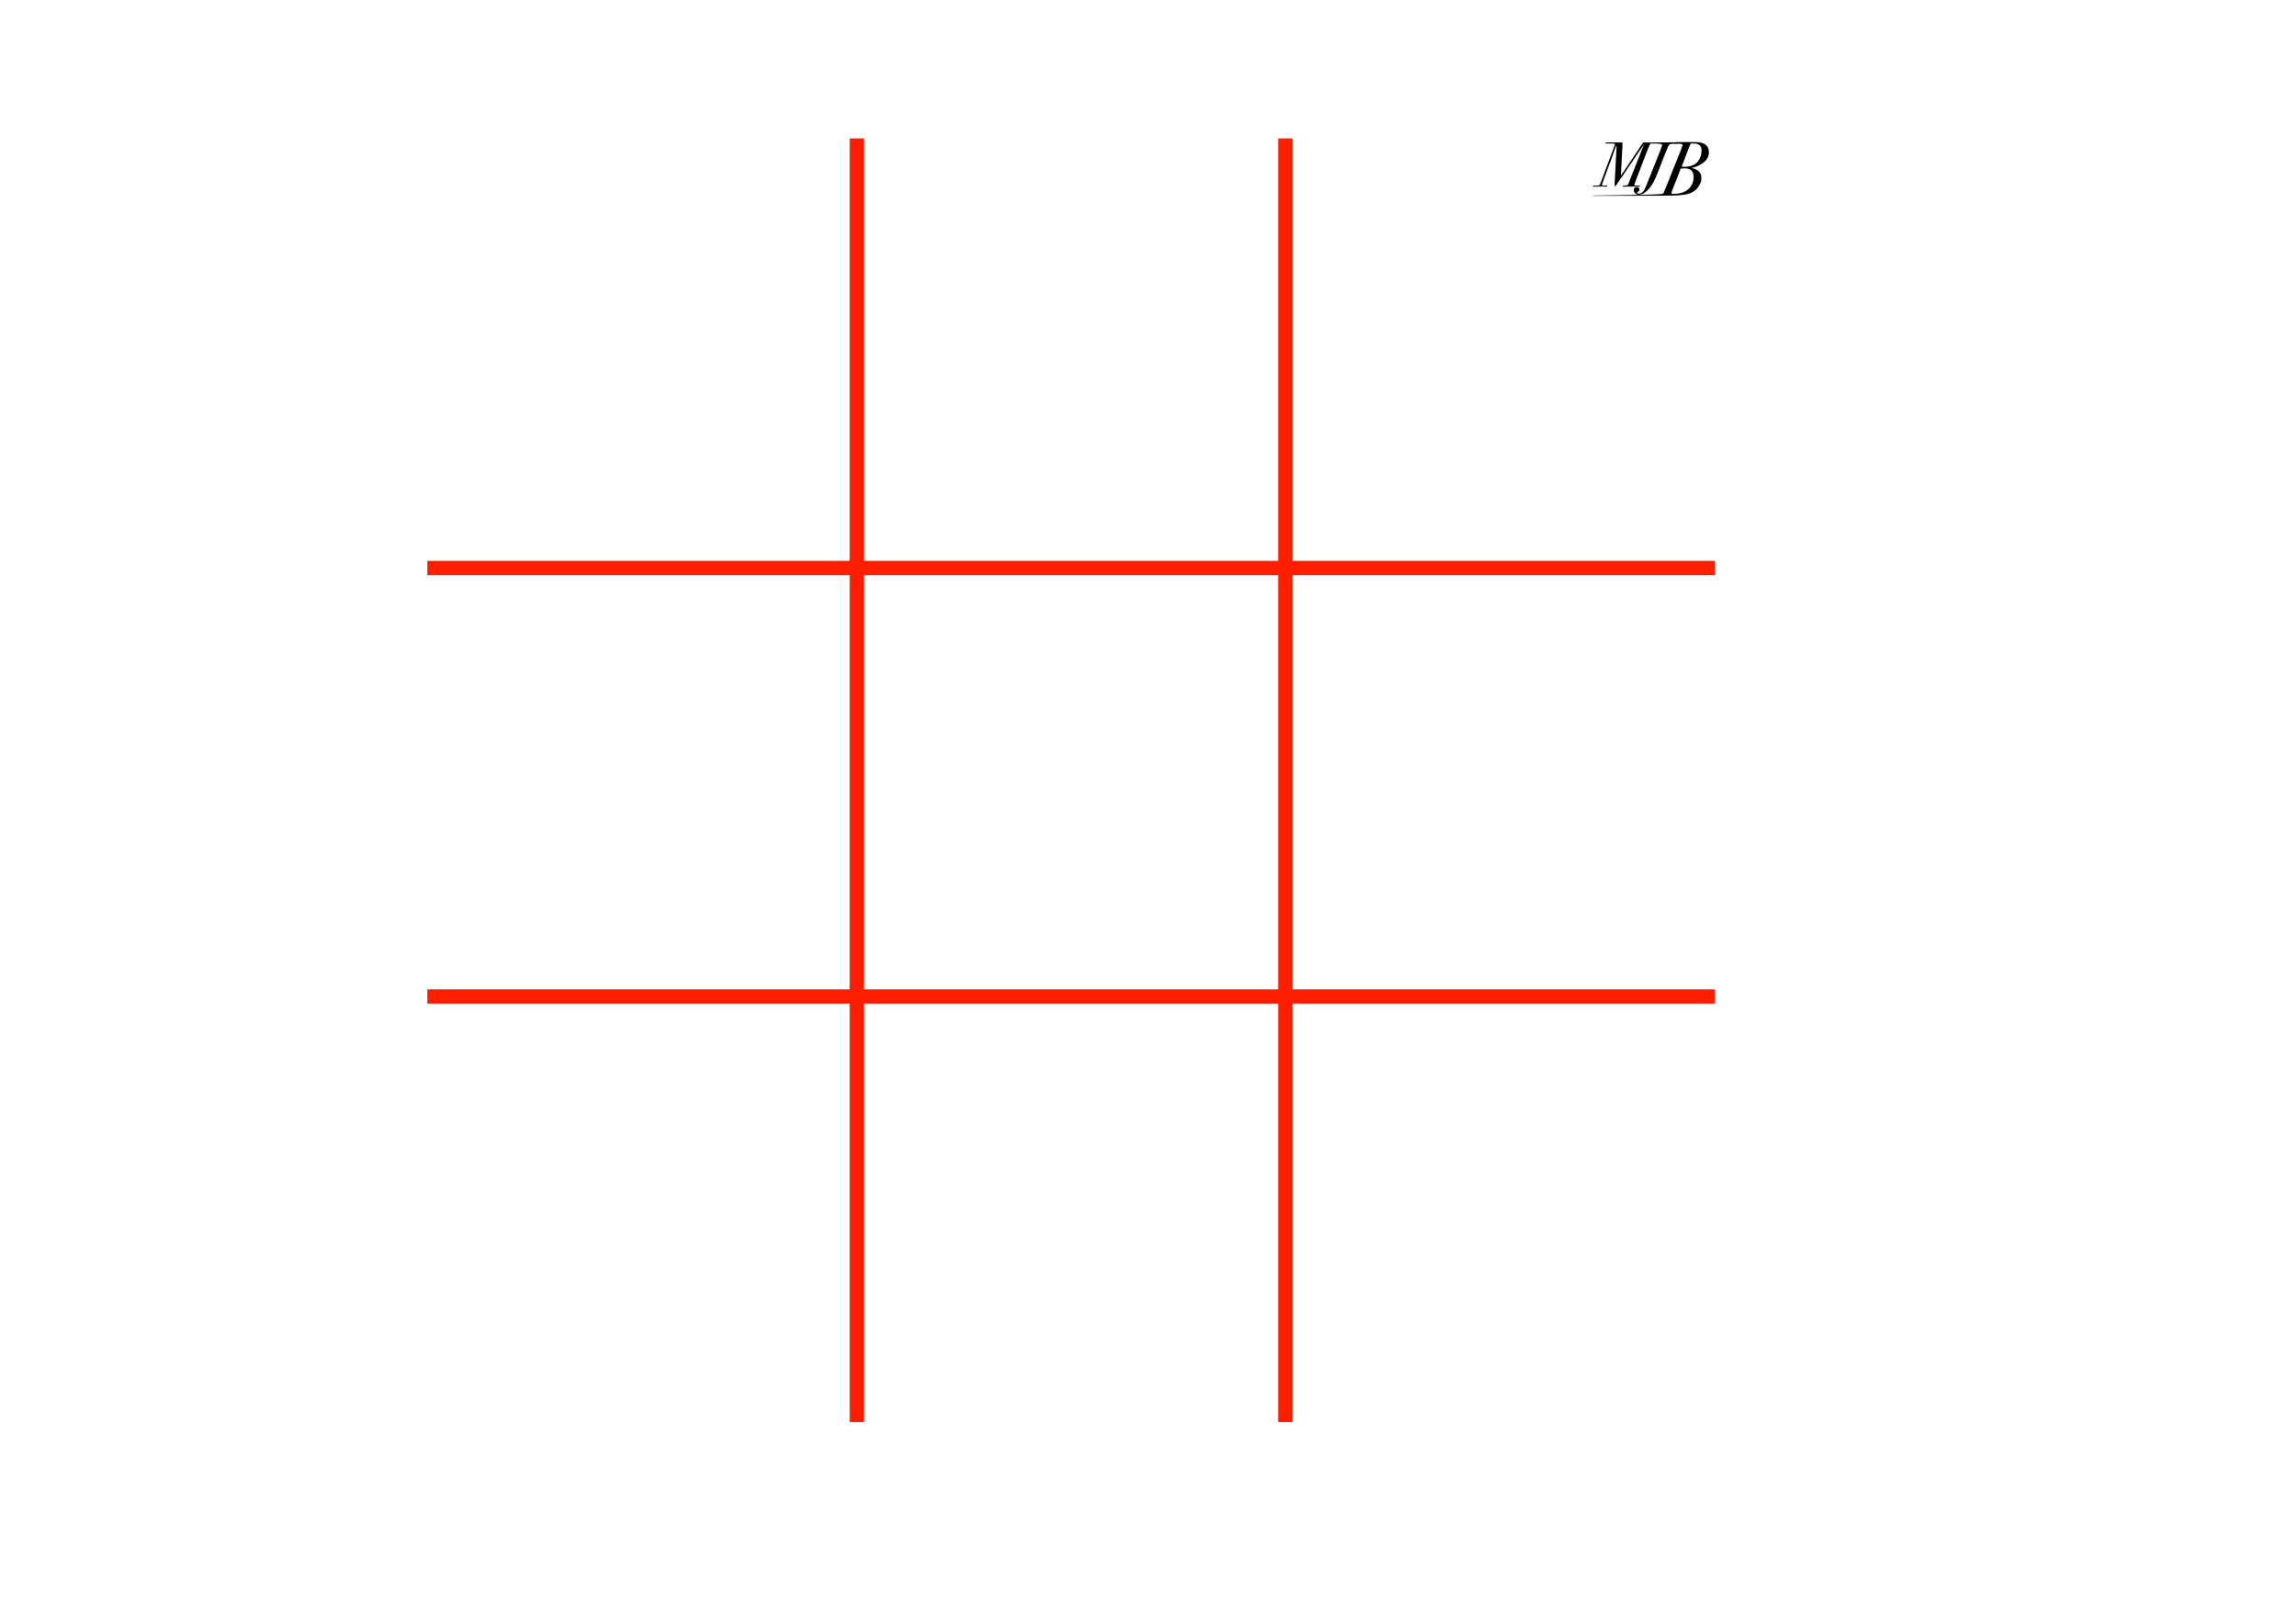 <?xml version="1.0" encoding="UTF-8" standalone="no"?>
<!-- Created with Inkscape (http://www.inkscape.org/) -->

<svg
   xmlns:dc="http://purl.org/dc/elements/1.1/"
   xmlns:cc="http://creativecommons.org/ns#"
   xmlns:rdf="http://www.w3.org/1999/02/22-rdf-syntax-ns#"
   xmlns:svg="http://www.w3.org/2000/svg"
   xmlns="http://www.w3.org/2000/svg"
   xmlns:sodipodi="http://sodipodi.sourceforge.net/DTD/sodipodi-0.dtd"
   xmlns:inkscape="http://www.inkscape.org/namespaces/inkscape"
   width="297mm"
   height="210mm"
   viewBox="0 0 1052.362 744.094"
   id="svg4201"
   version="1.1"
   inkscape:version="0.92.2 5c3e80d, 2017-08-06"
   sodipodi:docname="noughts-and-crosses_3.svg"
   inkscape:export-filename="/Library/WebServer/dev-sites/calcResult/Artwork_Other/Archery/concentric-ghosts-target.png"
   inkscape:export-xdpi="141.87921"
   inkscape:export-ydpi="141.87921">
  <defs
     id="defs4203">
    <inkscape:perspective
       id="perspective3017"
       inkscape:persp3d-origin="372.04724 : 350.78739 : 1"
       inkscape:vp_z="744.09448 : 526.18109 : 1"
       inkscape:vp_y="0 : 1000 : 0"
       inkscape:vp_x="0 : 526.18109 : 1"
       sodipodi:type="inkscape:persp3d" />
  </defs>
  <sodipodi:namedview
     id="base"
     pagecolor="#ffffff"
     bordercolor="#666666"
     borderopacity="1.0"
     inkscape:pageopacity="0.0"
     inkscape:pageshadow="2"
     inkscape:zoom="0.85458564"
     inkscape:cx="472.81888"
     inkscape:cy="413.8423"
     inkscape:document-units="px"
     inkscape:current-layer="layer1"
     showgrid="false"
     inkscape:window-width="1763"
     inkscape:window-height="976"
     inkscape:window-x="0"
     inkscape:window-y="0"
     inkscape:window-maximized="0" />
  <g
     inkscape:label="Layer 1"
     inkscape:groupmode="layer"
     id="layer1"
     transform="translate(0,-308.268)">
    <g
       id="layer1-6"
       inkscape:label="Layer 1"
       transform="matrix(0.146,0,0,0.146,714.809,337.114)">
      <g
         id="text2985"
         style="font-style:normal;font-weight:normal;font-size:40px;line-height:125%;font-family:Sans;letter-spacing:0px;word-spacing:0px;fill:#000000;fill-opacity:1;stroke:none">
        <path
           sodipodi:nodetypes="ccccccccccsccccccccsccccccsccccccccccscccscccscscscccccccccccccccccccccccc"
           inkscape:connector-curvature="0"
           id="path3011"
           style="font-style:italic;font-variant:normal;font-stretch:normal;font-size:200px;line-height:125%;font-family:'Bodoni SvtyTwo OS ITC TT';-inkscape-font-specification:'Bodoni SvtyTwo OS ITC TT Italic';text-align:start;writing-mode:lr-tb;text-anchor:start"
           d="m 321.005,253.81 c -10.34,-1.128 -19.519,-0.874 -31.113,-0.957 -0.534,-0.133 -1.445,0.023 -2.379,0.023 -1.6,1.3e-4 -2.867,0.933 -3.8,2.8 -2.534,5.2 -5,10.933 -7.4,17.2 l -37.4,97.4 c -0.267,0.933 -0.8,2.4 -1.6,4.4 -1.2e-4,0.267 -0.2,0.933 -0.6,2 -0.267,0.933 -0.8,2.4 -1.6,4.4 -0.533,0.533 -0.8,1 -0.8,1.4 -1.2e-4,1.6 1.733,2.4 5.2,2.4 h 2.8 l 4.8,0.2 4,-0.2 c 0.4,0.133 0.6,0.467 0.6,1 -1.4e-4,1.733 -1,2.533 -3,2.4 l -5.6,-0.4 -42.8,0.4 c -1.333,0 -2,-0.4 -2,-1.2 -9e-5,-1.467 1.8,-2.2 5.4,-2.2 3.733,0 6.733,-0.333 9,-1 1.067,-0.4 2.2,-1.933 3.4,-4.6 3.333,-8.4 6.667,-16.8 10,-25.2 l 39.2,-99 c -0.133,0.133 -6.733,9.867 -19.8,29.2 l -66.2,97.4 c -2.533,3.467 -4.2,5.2 -5,5.2 -1.067,0 -1.6,-1.067 -1.6,-3.2 l 0.2,-2.2 0.2,-6.2 5.4,-101.6 c 0.267,-5.067 0.4,-8.333 0.4,-9.8 -7e-5,-3.067 -0.267,-4.6 -0.8,-4.6 -0.267,0.267 -0.6,0.933 -1,2 -0.8,2.667 -1.933,5.933 -3.4,9.8 l -40,109 c -0.267,0.8 -0.4,1.4 -0.4,1.8 -2e-5,1.6 0.667,2.6 2,3 1.333,0.4 4.6,0.467 9.8,0.2 l 3.6,-0.2 c 0.933,0 1.4,0.4 1.4,1.2 -4e-5,1.467 -0.867,2.2 -2.6,2.2 -1.467,0 -2.667,-0.067 -3.6,-0.2 l -12.8,-0.2 c -9.467,-0.133 -16.467,-0.067 -21,0.2 -0.8,0.133 -1.733,0.2 -2.8,0.2 -1.333,0 -2,-0.467 -2,-1.4 1e-5,-1.467 1,-2.2 3,-2.2 0.667,0 1.4,0.067 2.2,0.2 0.8,0.133 2.933,0.2 6.4,0.2 4.533,0 7.333,-0.6 8.4,-1.8 1.2,-1.333 3.267,-5.867 6.2,-13.6 l 40.4,-108 c 0.4,-1.333 0.933,-2.867 1.6,-4.6 0.4,-0.533 0.733,-1.067 1,-1.6 -6e-5,-0.533 -0.8,-1.067 -2.4,-1.6 -1.467,-0.667 -2.933,-1 -4.4,-1 -2.133,0.133 -6.648,-0.09 -12.114,0.043 h -8.925 c -0.933,1.3e-4 -2.157,-0.124 -2.157,-1.59 -4e-5,-1.333 0.508,-1.895 1.975,-1.895 0.933,1.4e-4 10.55,-0.201 11.35,-0.068 1.733,0.267 8.913,0.043 20.646,0.043 10.267,1.4e-4 16.358,0.201 17.025,0.068 h 1 c 0.8,1.4e-4 1.2,0.6 1.2,1.8 -9e-5,2 -0.133,5.667 -0.4,11 l -4.6,90.8 c 0.533,-0.933 2.067,-3.133 4.6,-6.6 l 4.8,-6.6 60.4,-90.2 h 15 l 23,-0.2 c 1.6,1.4e-4 16.775,1.761 16.775,2.695" />
        <path
           sodipodi:nodetypes="cccccccccssccssscscsccccccccc"
           inkscape:connector-curvature="0"
           id="path3013"
           d="m 370.656,248.812 c -2.66,2e-4 -31.525,0.251 -37.125,0.531 -16.449,0.198 -16.529,0.367 -33.188,0.188 -7.827,1.894 14.001,1.078 21.33,6.446 -7e-5,0.56 0.52,1.388 0.138,3.522 -0.84,2.38 -1.376,4.209 -1.656,5.469 -2.94,7.56 -4.438,11.344 -4.438,11.344 l -36.75,92.188 c -5.88,14.7 -9.869,24.065 -11.969,28.125 -4.62,8.96 -10.359,13.437 -17.219,13.438 -4.2,-2e-5 -6.281,-1.104 -6.281,-3.344 0,-0.84 0.489,-1.486 1.469,-1.906 2.38,-0.98 3.925,-1.958 4.625,-2.938 0.7,-0.84 1.031,-2.385 1.031,-4.625 0,-5.18 -2.728,-7.75 -8.188,-7.75 -6.3,0 -9.437,3.216 -9.438,9.656 2e-5,4.06 1.545,7.402 4.625,10.062 2.94,2.8 6.566,4.219 10.906,4.219 9.66,-2e-5 19.309,-4.966 28.969,-14.906 6.3,-6.44 11.912,-14.165 16.812,-23.125 4.9,-8.96 10.922,-22.724 18.062,-41.344 l 19.094,-49.375 c 7.14,-18.34 11.696,-27.831 13.656,-28.531 0.98,-0.98 3.297,-1.705 6.938,-2.125 1.54,-0.14 11.762,-0.812 14.982,-0.812 3.22,1.4e-4 9.58,-0.725 9.58,-2.125 l -5.844,-0.031 c 0.535,-1.139 1.254,-2.25 -0.125,-2.25 z"
           style="font-size:210px;font-family:'Bodoni SvtyTwo OS ITC TT';-inkscape-font-specification:'Bodoni SvtyTwo OS ITC TT Italic'" />
        <path
           sodipodi:nodetypes="cccccccscsscsccccccccccccccccccccccsccccccscc"
           inkscape:connector-curvature="0"
           id="path3015"
           style="font-size:240px;font-family:'Bodoni SvtyTwo OS ITC TT';-inkscape-font-specification:'Bodoni SvtyTwo OS ITC TT Italic'"
           d="m 468.883,279.722 c -1.5e-4,16.8 -9.28,30.16 -27.84,40.08 -9.44,4.96 -18.32,8.16 -26.64,9.6 9.76,2.4 16.96,5.6 21.6,9.6 6.24,5.44 9.36,12.72 9.36,21.84 -1.3e-4,8.96 -2.64,17.52 -7.92,25.68 -5.12,8.16 -12.08,14.64 -20.88,19.44 -10.72,5.92 -30.686,10.016 -59.646,10.016 -0.32,0 -2.871,0.253 -6.391,0.253 -12.956,0.219 -21.46,0.391 -24.5,0.391 h -19.946 c -9.44,0 -150.493,0.333 -151.933,0.493 l -48.464,-0.037 c -0.911,-7e-4 -1.192,-0.709 -0.523,-0.611 1.384,-0.867 39.032,-0.503 58.255,-1.146 L 274.239,413.385 c 6.08,-0.48 30.076,-0.135 48.16,-2.419 1.28,-0.32 2.416,-0.972 4.644,-3.804 0.32,-0.96 0.88,-2.4 1.68,-4.32 0.96,-1.92 3.52,-8.08 7.68,-18.48 l 42.24,-105.12 c 5.12,-12.8 7.68,-20.32 7.68,-22.56 -7e-5,-2.72 -12.884,-3.455 -24.724,-3.455 -2.4,1.6e-4 -1.011,-0.908 -1.011,-2.188 -5e-5,-1.12 5.655,-2.117 8.215,-2.277 l 12,-0.48 h 43.44 c 15.04,1.6e-4 25.84,2.32 32.4,6.96 8.16,5.76 12.24,13.92 12.24,24.48 m -23.04,-5.52 c -1.3e-4,-14.24 -8.4,-21.36 -25.2,-21.36 -3.04,1.6e-4 -6,0.08 -8.88,0.24 -1.44,2.88 -3.12,6.8 -5.04,11.76 l -23.28,60.72 c 2.4,0.32 5.04,0.48 7.92,0.48 19.68,9e-5 34,-5.6 42.96,-16.8 7.68,-9.6 11.52,-21.28 11.52,-35.04 m -24.96,83.76 c -1.1e-4,-18.08 -9.28,-27.12 -27.84,-27.12 -4.16,8e-5 -8.32,0.24 -12.48,0.72 l -26.4,67.44 c -1.92,4.96 -2.88,7.84 -2.88,8.64 -4e-5,2.24 1.28,3.36 3.84,3.36 16.96,0 30.08,-2.64 39.36,-7.92 17.6,-10.08 26.4,-25.12 26.4,-45.12" />
      </g>
    </g>
    <rect
       style="fill:none;fill-opacity:1;stroke:#ff1f00;stroke-width:6.562;stroke-miterlimit:4;stroke-dasharray:none;stroke-opacity:1"
       id="rect51"
       width="196.367"
       height="196.367"
       x="392.734"
       y="568.575" />
    <path
       style="fill:none;fill-opacity:1;stroke:#ff1f00;stroke-width:6.562;stroke-miterlimit:4;stroke-dasharray:none;stroke-opacity:1"
       d="m 589.101,371.7 v 196.367 m -196.367,0 0,-196.367"
       id="rect858"
       inkscape:connector-curvature="0"
       sodipodi:nodetypes="cccc" />
    <path
       sodipodi:nodetypes="cccc"
       inkscape:connector-curvature="0"
       id="path861"
       d="m 589.101,763.575 v 196.367 m -196.367,0 v -196.367"
       style="fill:none;fill-opacity:1;stroke:#ff1f00;stroke-width:6.562;stroke-miterlimit:4;stroke-dasharray:none;stroke-opacity:1" />
    <path
       style="fill:none;fill-opacity:1;stroke:#ff1f00;stroke-width:6.562;stroke-miterlimit:4;stroke-dasharray:none;stroke-opacity:1"
       d="m 392.226,764.942 h -196.367 m 0,-196.367 h 196.367"
       id="path863"
       inkscape:connector-curvature="0"
       sodipodi:nodetypes="cccc" />
    <path
       sodipodi:nodetypes="cccc"
       inkscape:connector-curvature="0"
       id="path865"
       d="m 785.976,764.942 h -196.367 m 0,-196.367 h 196.367"
       style="fill:none;fill-opacity:1;stroke:#ff1f00;stroke-width:6.562;stroke-miterlimit:4;stroke-dasharray:none;stroke-opacity:1" />
  </g>
</svg>
